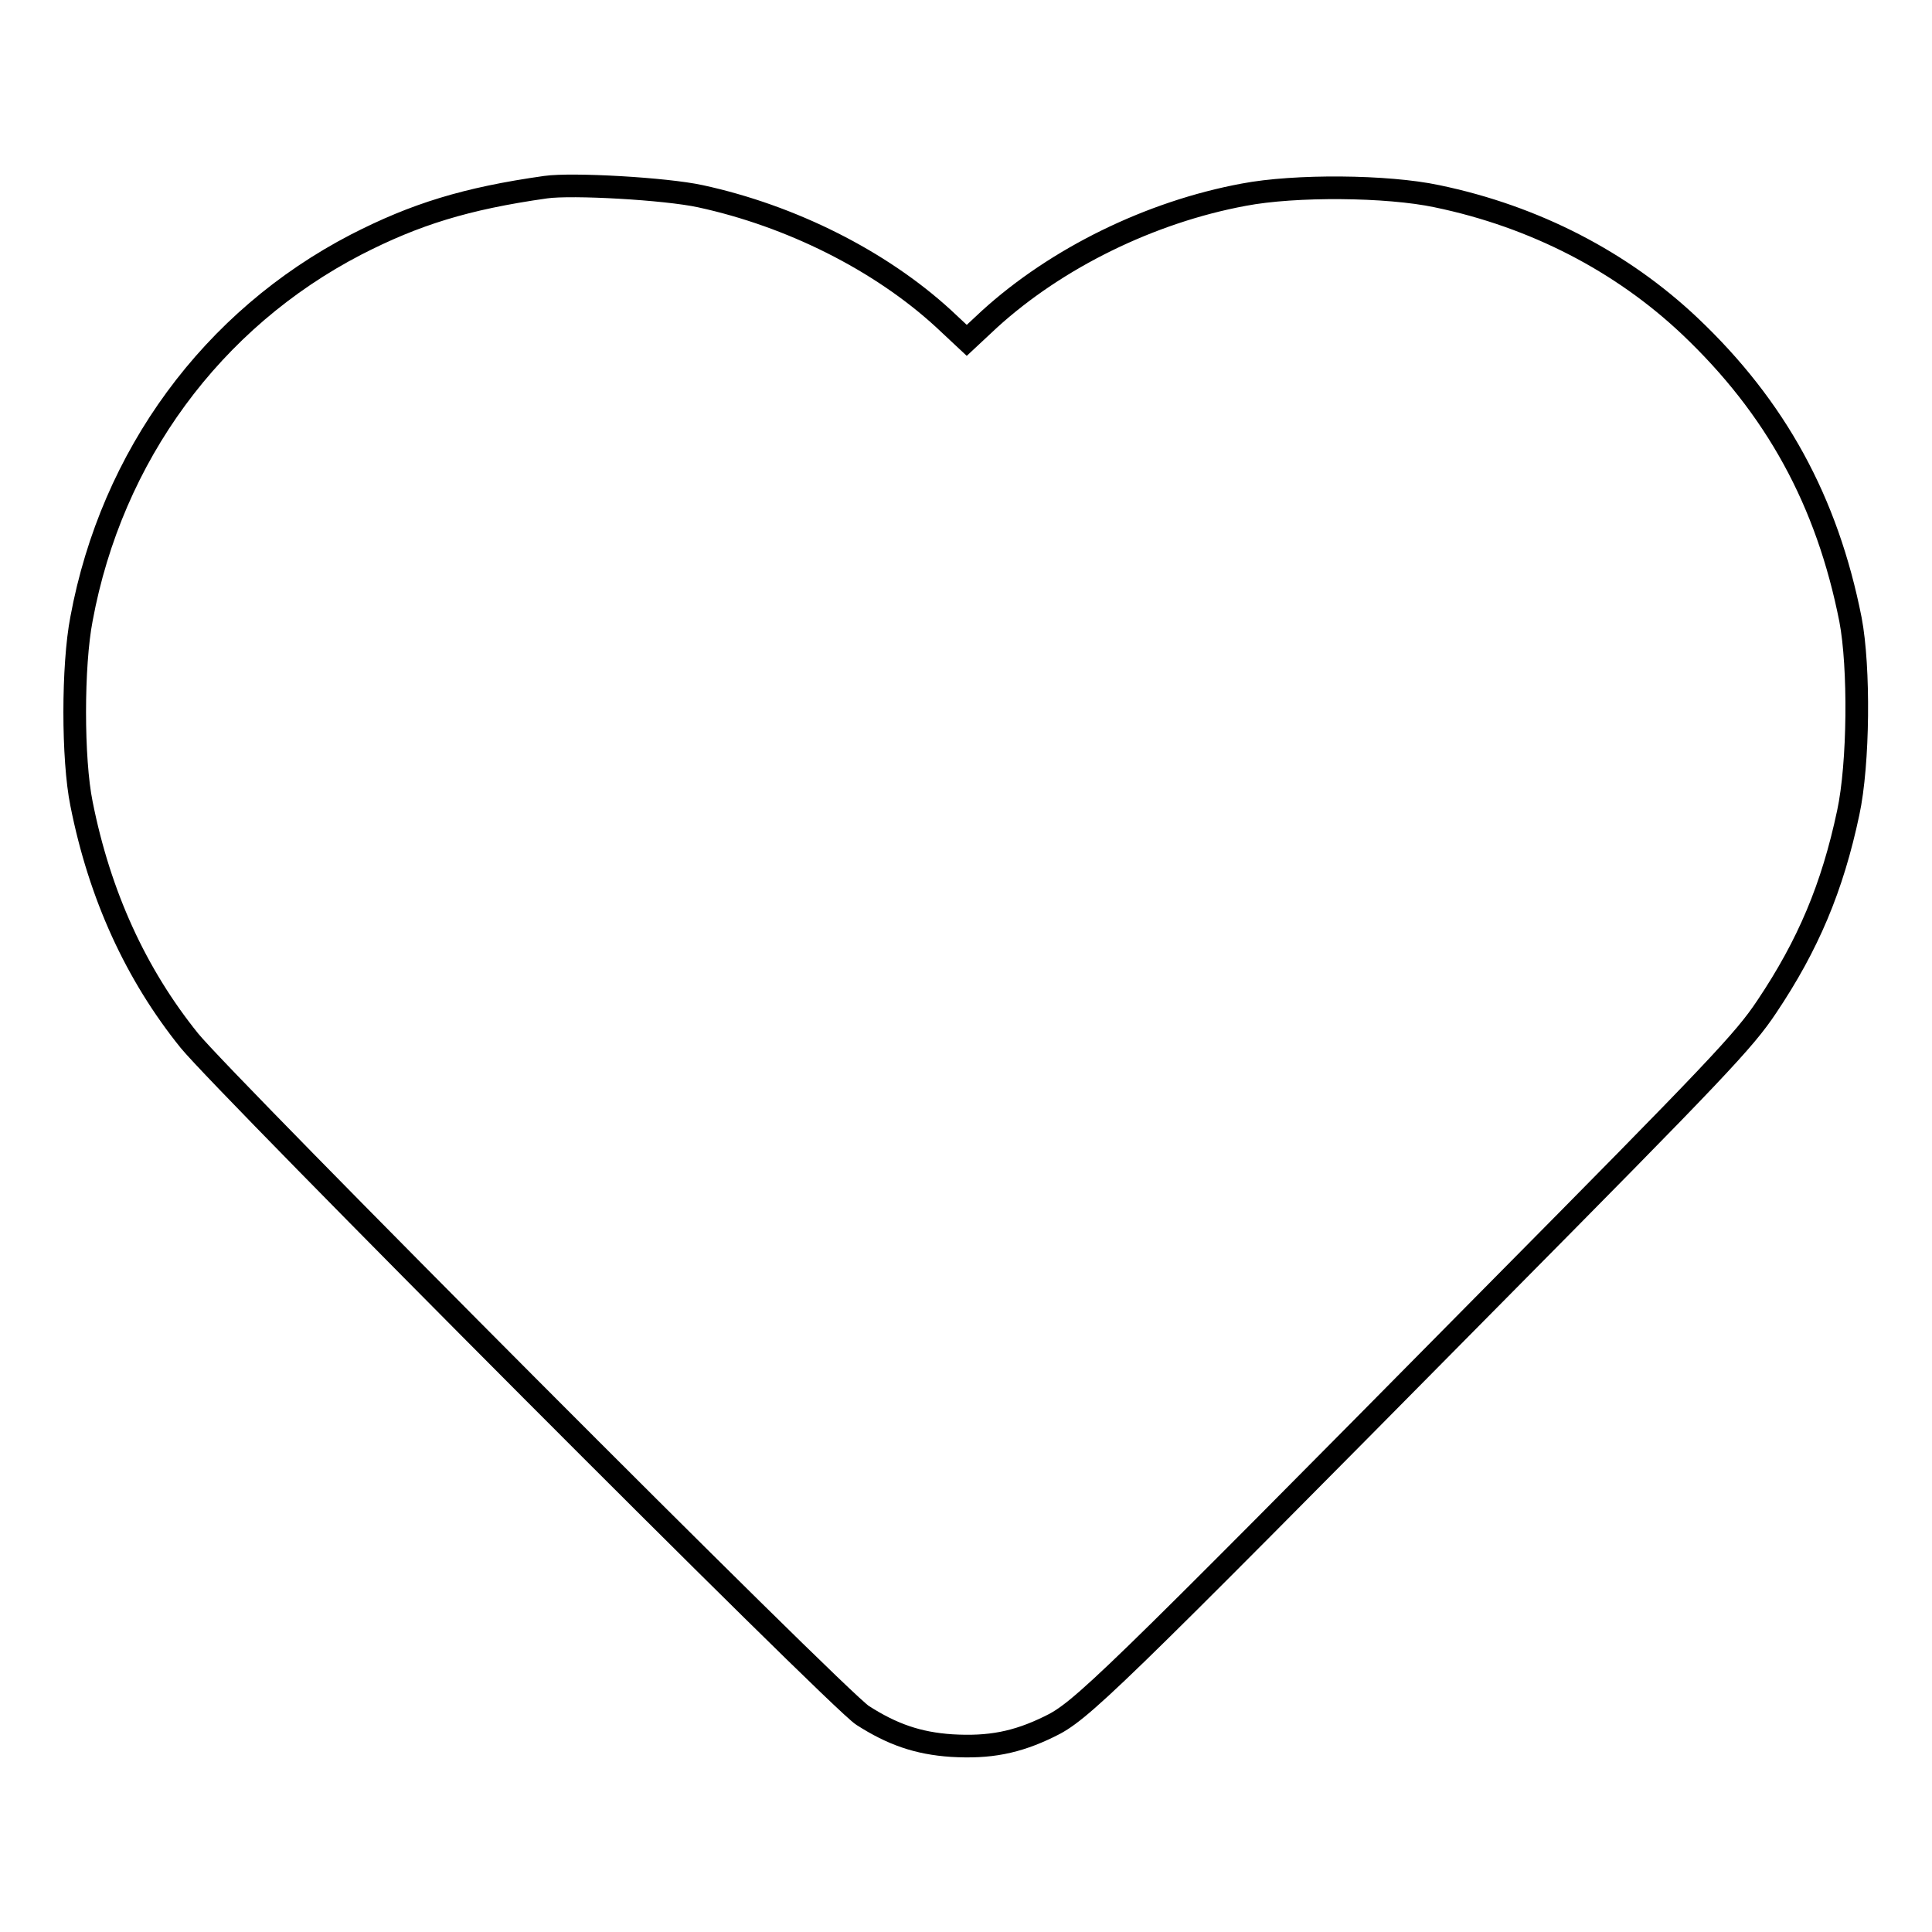 <?xml version="1.0" encoding="utf-8"?>
<!-- Svg Vector Icons : http://www.onlinewebfonts.com/icon -->
<!DOCTYPE svg PUBLIC "-//W3C//DTD SVG 1.1//EN" "http://www.w3.org/Graphics/SVG/1.1/DTD/svg11.dtd">
<svg version="1.1" xmlns="http://www.w3.org/2000/svg" xmlns:xlink="http://www.w3.org/1999/xlink" x="0px" y="0px" viewBox="0 0 256 256" enable-background="new 0 0 256 256" xml:space="preserve">
<g><g><g><path stroke-width="3" fill-opacity="0" stroke="#000000"  d="M72.3,24.8c-10.6,1.5-17.3,3.6-25.1,7.6c-19.1,9.9-32.4,28-36.4,49.6c-1.2,6.2-1.2,18.6,0,24.5c2.4,12.1,7.2,22.6,14.3,31.4c4.8,5.9,86,87.4,89.2,89.4c3.9,2.5,7.3,3.7,11.8,4c5,0.3,8.6-0.4,12.9-2.5c4.2-2,7.4-5.1,58.4-56.7c30.2-30.5,33.7-34.2,36.7-38.7c5.5-8.2,8.7-15.8,10.8-25.7c1.4-6.5,1.5-19.3,0.3-25.6c-3.1-15.7-9.9-28.1-21.3-38.9c-9-8.5-20.5-14.5-33.5-17.2c-6.6-1.4-18.8-1.5-25.6-0.2c-12.4,2.3-24.8,8.4-33.7,16.5l-3,2.8l-3.1-2.9c-8.4-7.7-20.2-13.6-32.2-16.2C88.2,25,75.8,24.3,72.3,24.8z"/></g></g></g>
</svg>